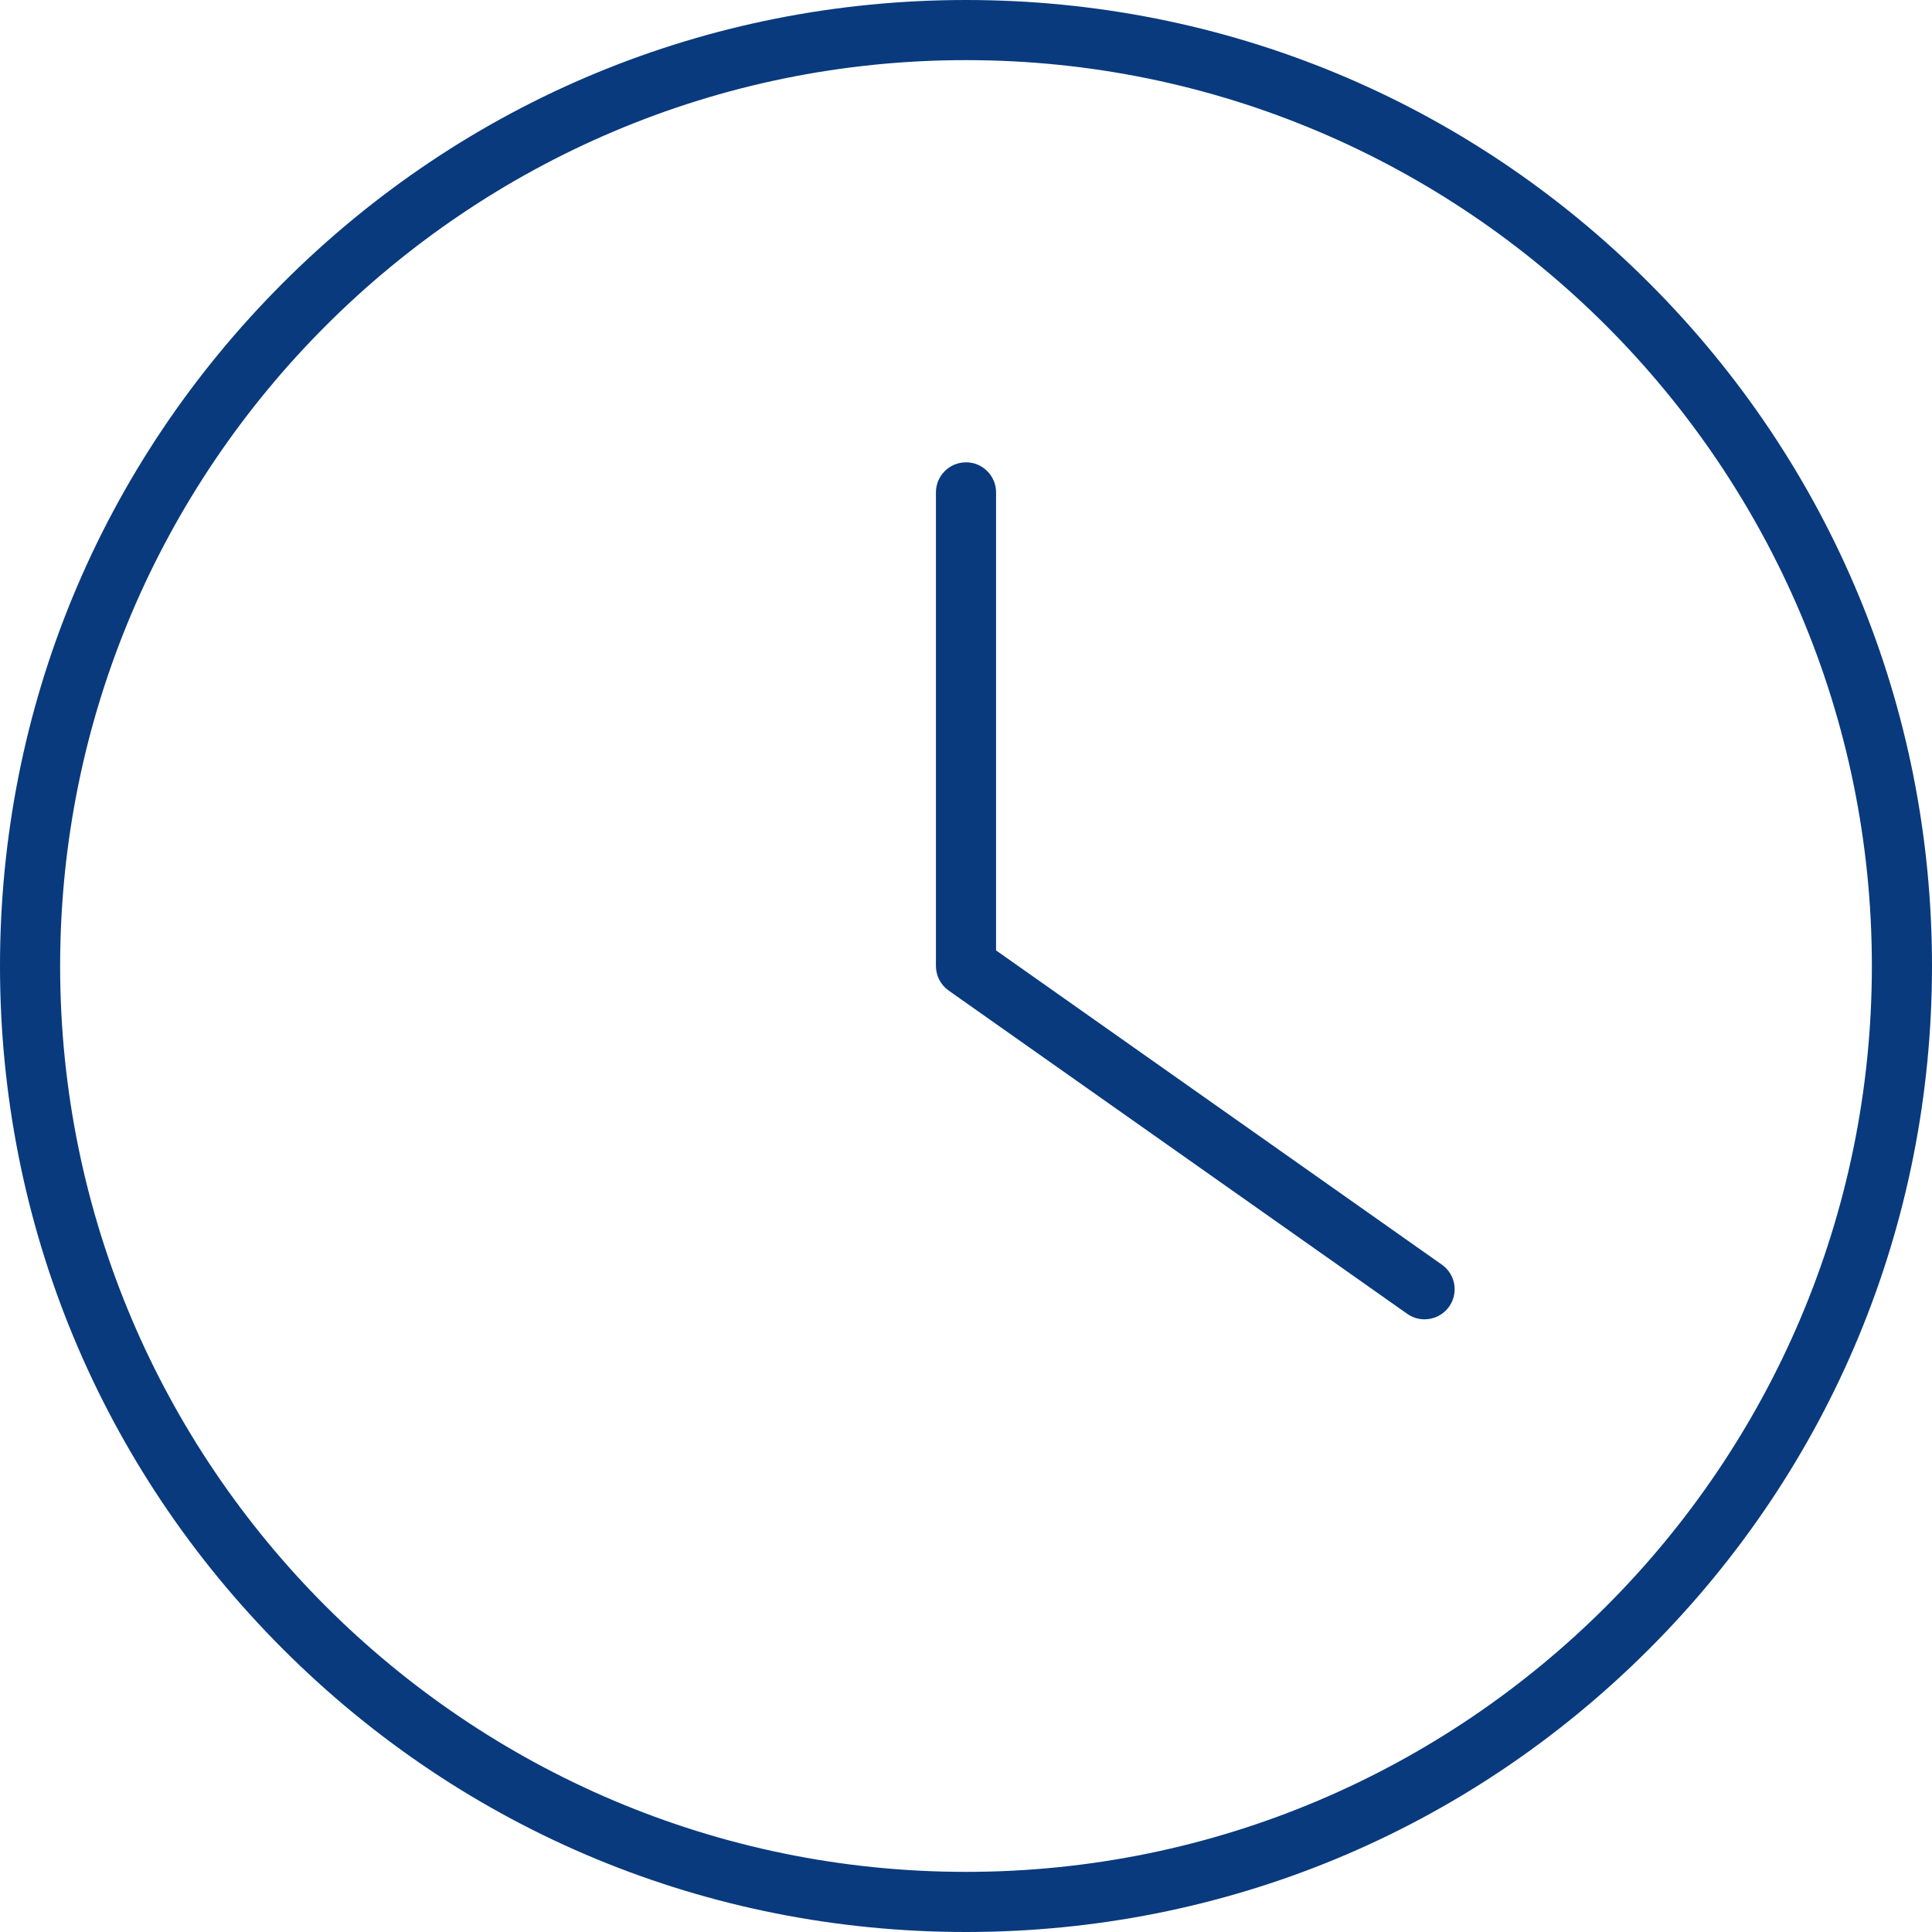 <?xml version="1.0" encoding="UTF-8" standalone="no"?><svg xmlns="http://www.w3.org/2000/svg" xmlns:xlink="http://www.w3.org/1999/xlink" fill="#093a7d" height="500" preserveAspectRatio="xMidYMid meet" version="1" viewBox="0.0 0.0 500.0 500.0" width="500" zoomAndPan="magnify"><g id="change1_1"><path d="M 250 484.438 C 120.73 484.438 15.562 379.27 15.562 250 C 15.562 120.73 120.73 15.562 250 15.562 C 379.27 15.562 484.438 120.73 484.438 250 C 484.438 379.27 379.27 484.438 250 484.438 Z M 426.777 73.223 C 379.559 26.004 316.777 0 250 0 C 183.223 0 120.441 26.004 73.223 73.223 C 26.004 120.441 0 183.223 0 250 C 0 316.777 26.004 379.559 73.223 426.777 C 120.441 473.996 183.223 500 250 500 C 316.777 500 379.559 473.996 426.777 426.777 C 473.996 379.559 500 316.777 500 250 C 500 183.223 473.996 120.441 426.777 73.223"/><path d="M 373.16 327.297 L 257.781 245.965 L 257.781 127.434 C 257.781 123.133 254.297 119.648 250 119.648 C 245.703 119.648 242.219 123.133 242.219 127.434 L 242.219 250 C 242.219 252.531 243.449 254.902 245.516 256.359 L 364.191 340.02 C 365.555 340.98 367.121 341.441 368.672 341.441 C 371.113 341.441 373.523 340.289 375.039 338.141 C 377.516 334.629 376.676 329.773 373.16 327.297"/></g></svg>
